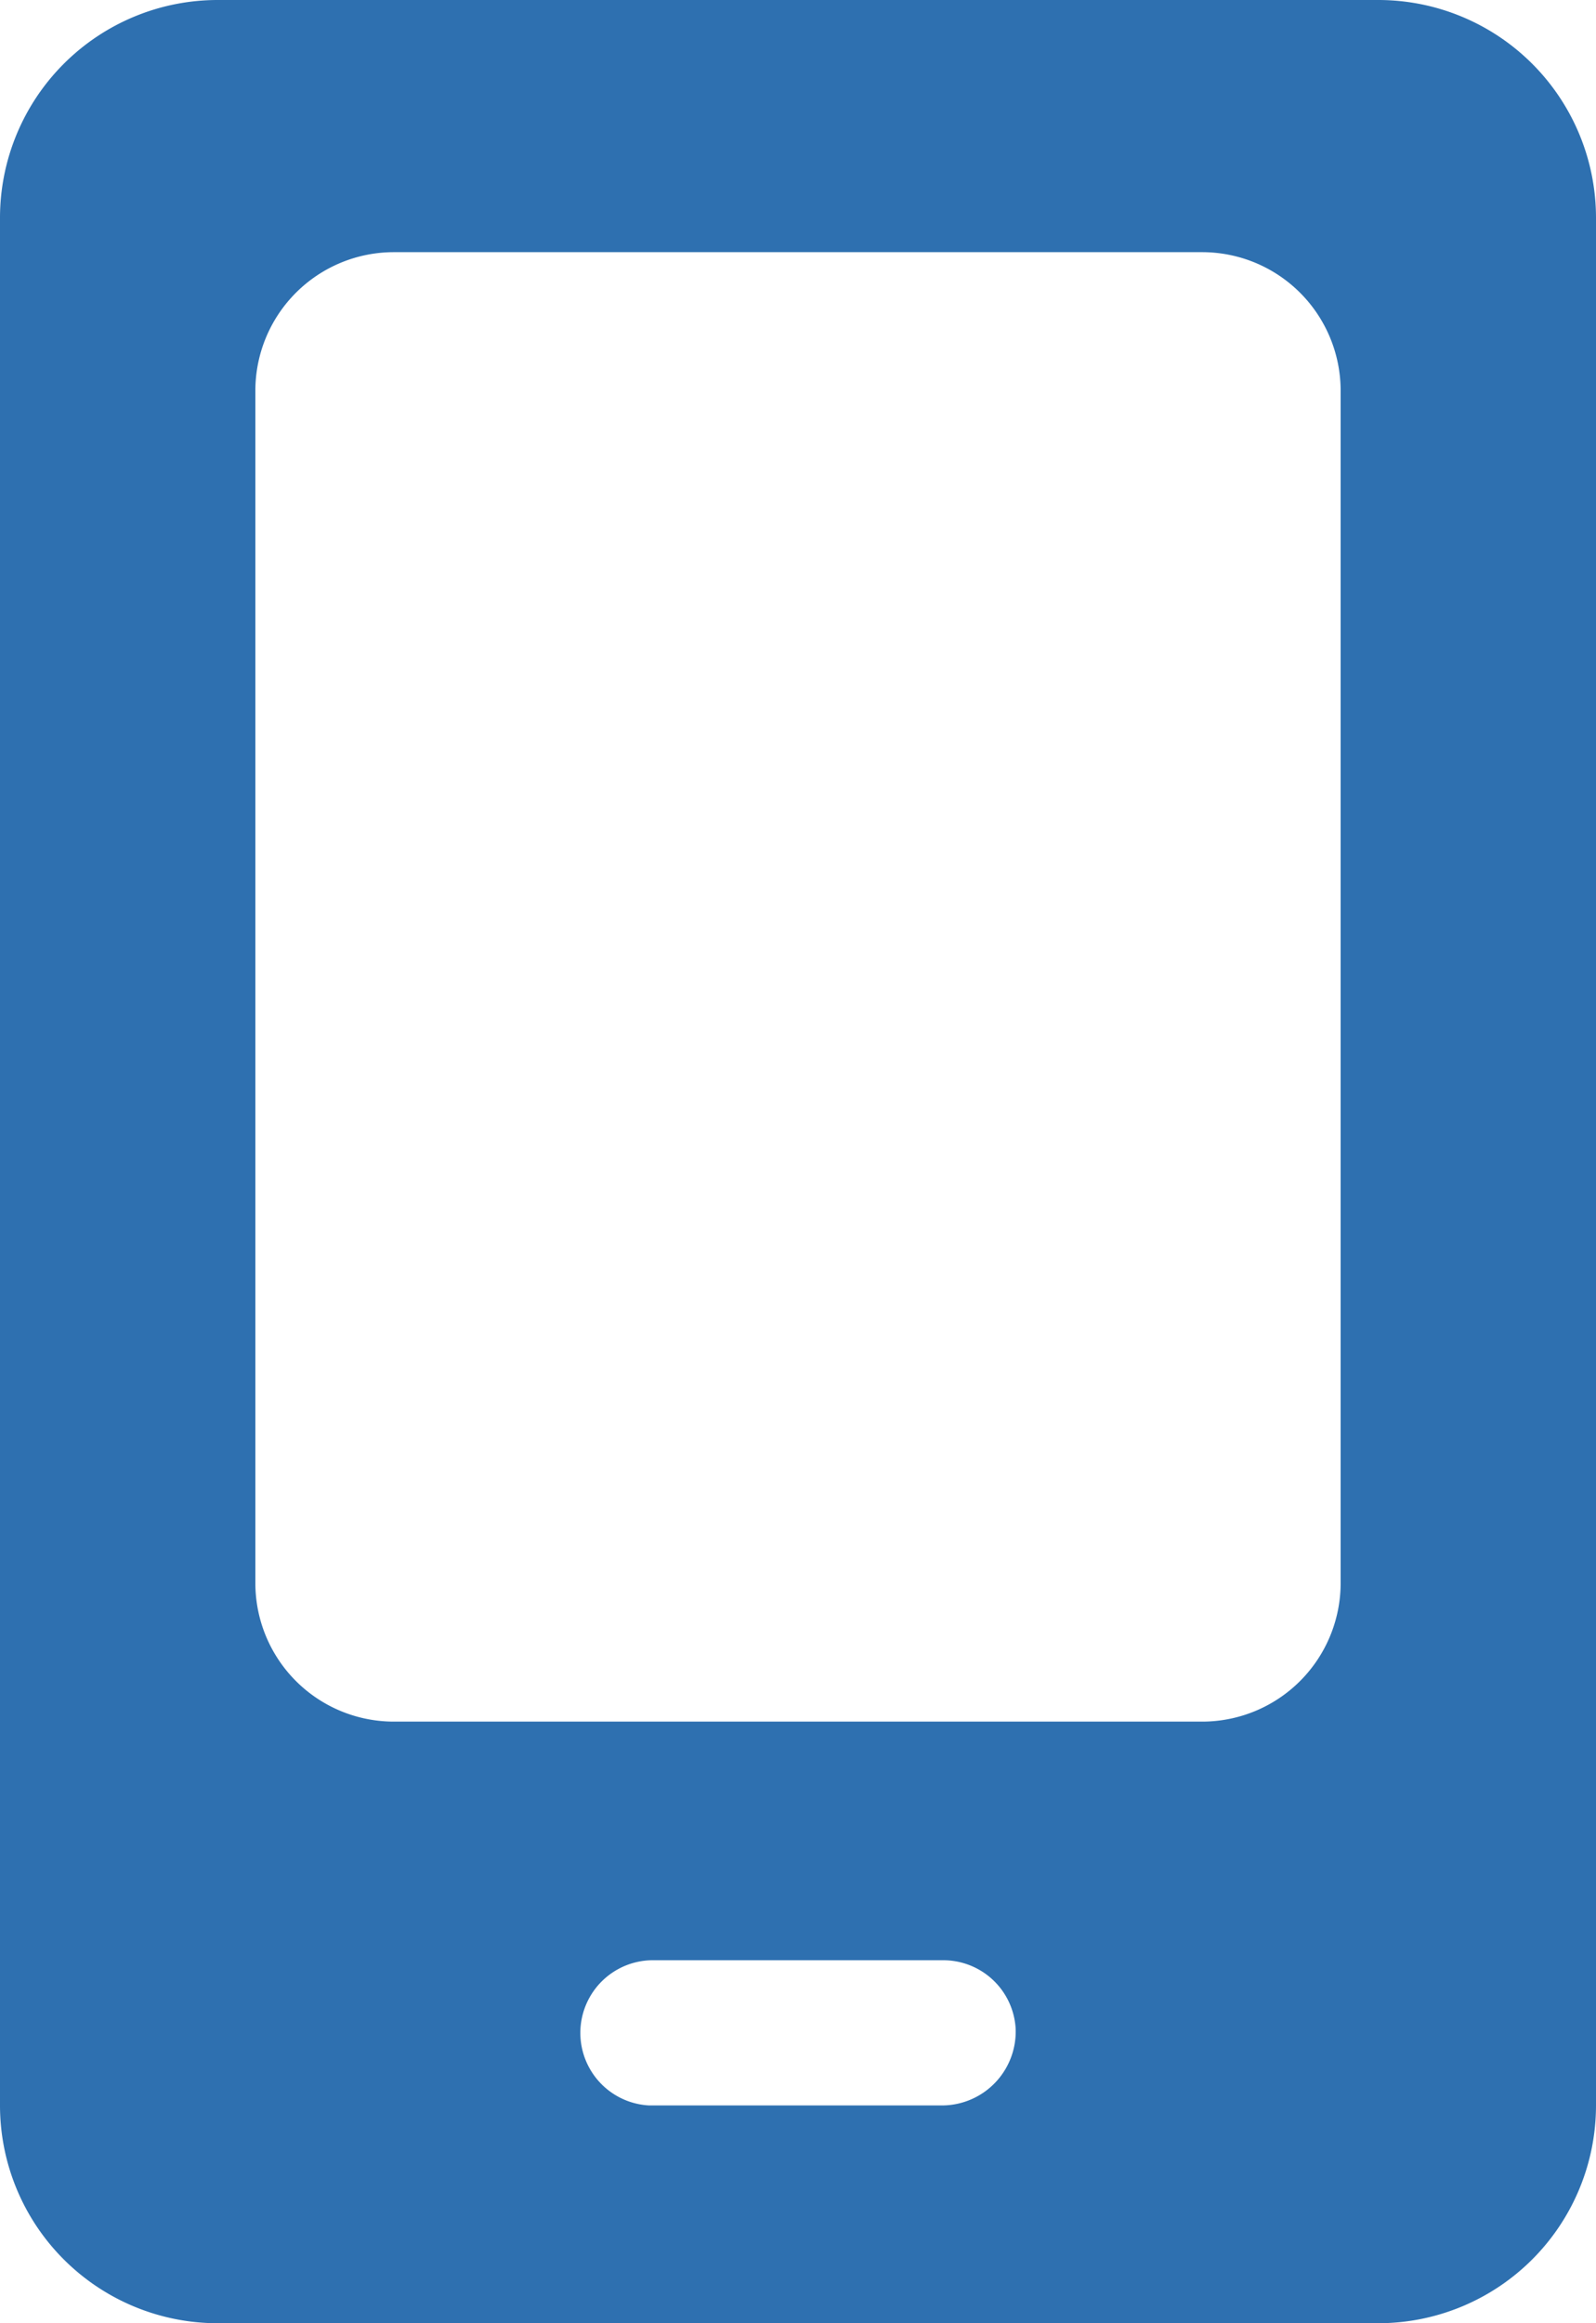 <svg xmlns="http://www.w3.org/2000/svg" width="150" height="218.182" viewBox="0 0 150 218.182">
  <path id="中マド_1" data-name="中マド 1" d="M2924.546,218.182H2815.455A20.46,20.46,0,0,1,2795,197.727V20.454A20.46,20.46,0,0,1,2815.455,0h109.091A20.46,20.46,0,0,1,2945,20.454V197.727a20.46,20.46,0,0,1-20.454,20.454Zm-68.182-34.091a6.824,6.824,0,0,0-.383,13.637h27.656a6.943,6.943,0,0,0,6.819-7.2,6.809,6.809,0,0,0-6.819-6.435ZM2832,23.682a13.015,13.015,0,0,0-13,13v112a13.015,13.015,0,0,0,13,13h76a13.015,13.015,0,0,0,13-13v-112a13.015,13.015,0,0,0-13-13Z" transform="translate(-2795)" fill="#2e70b0"/>
</svg>
